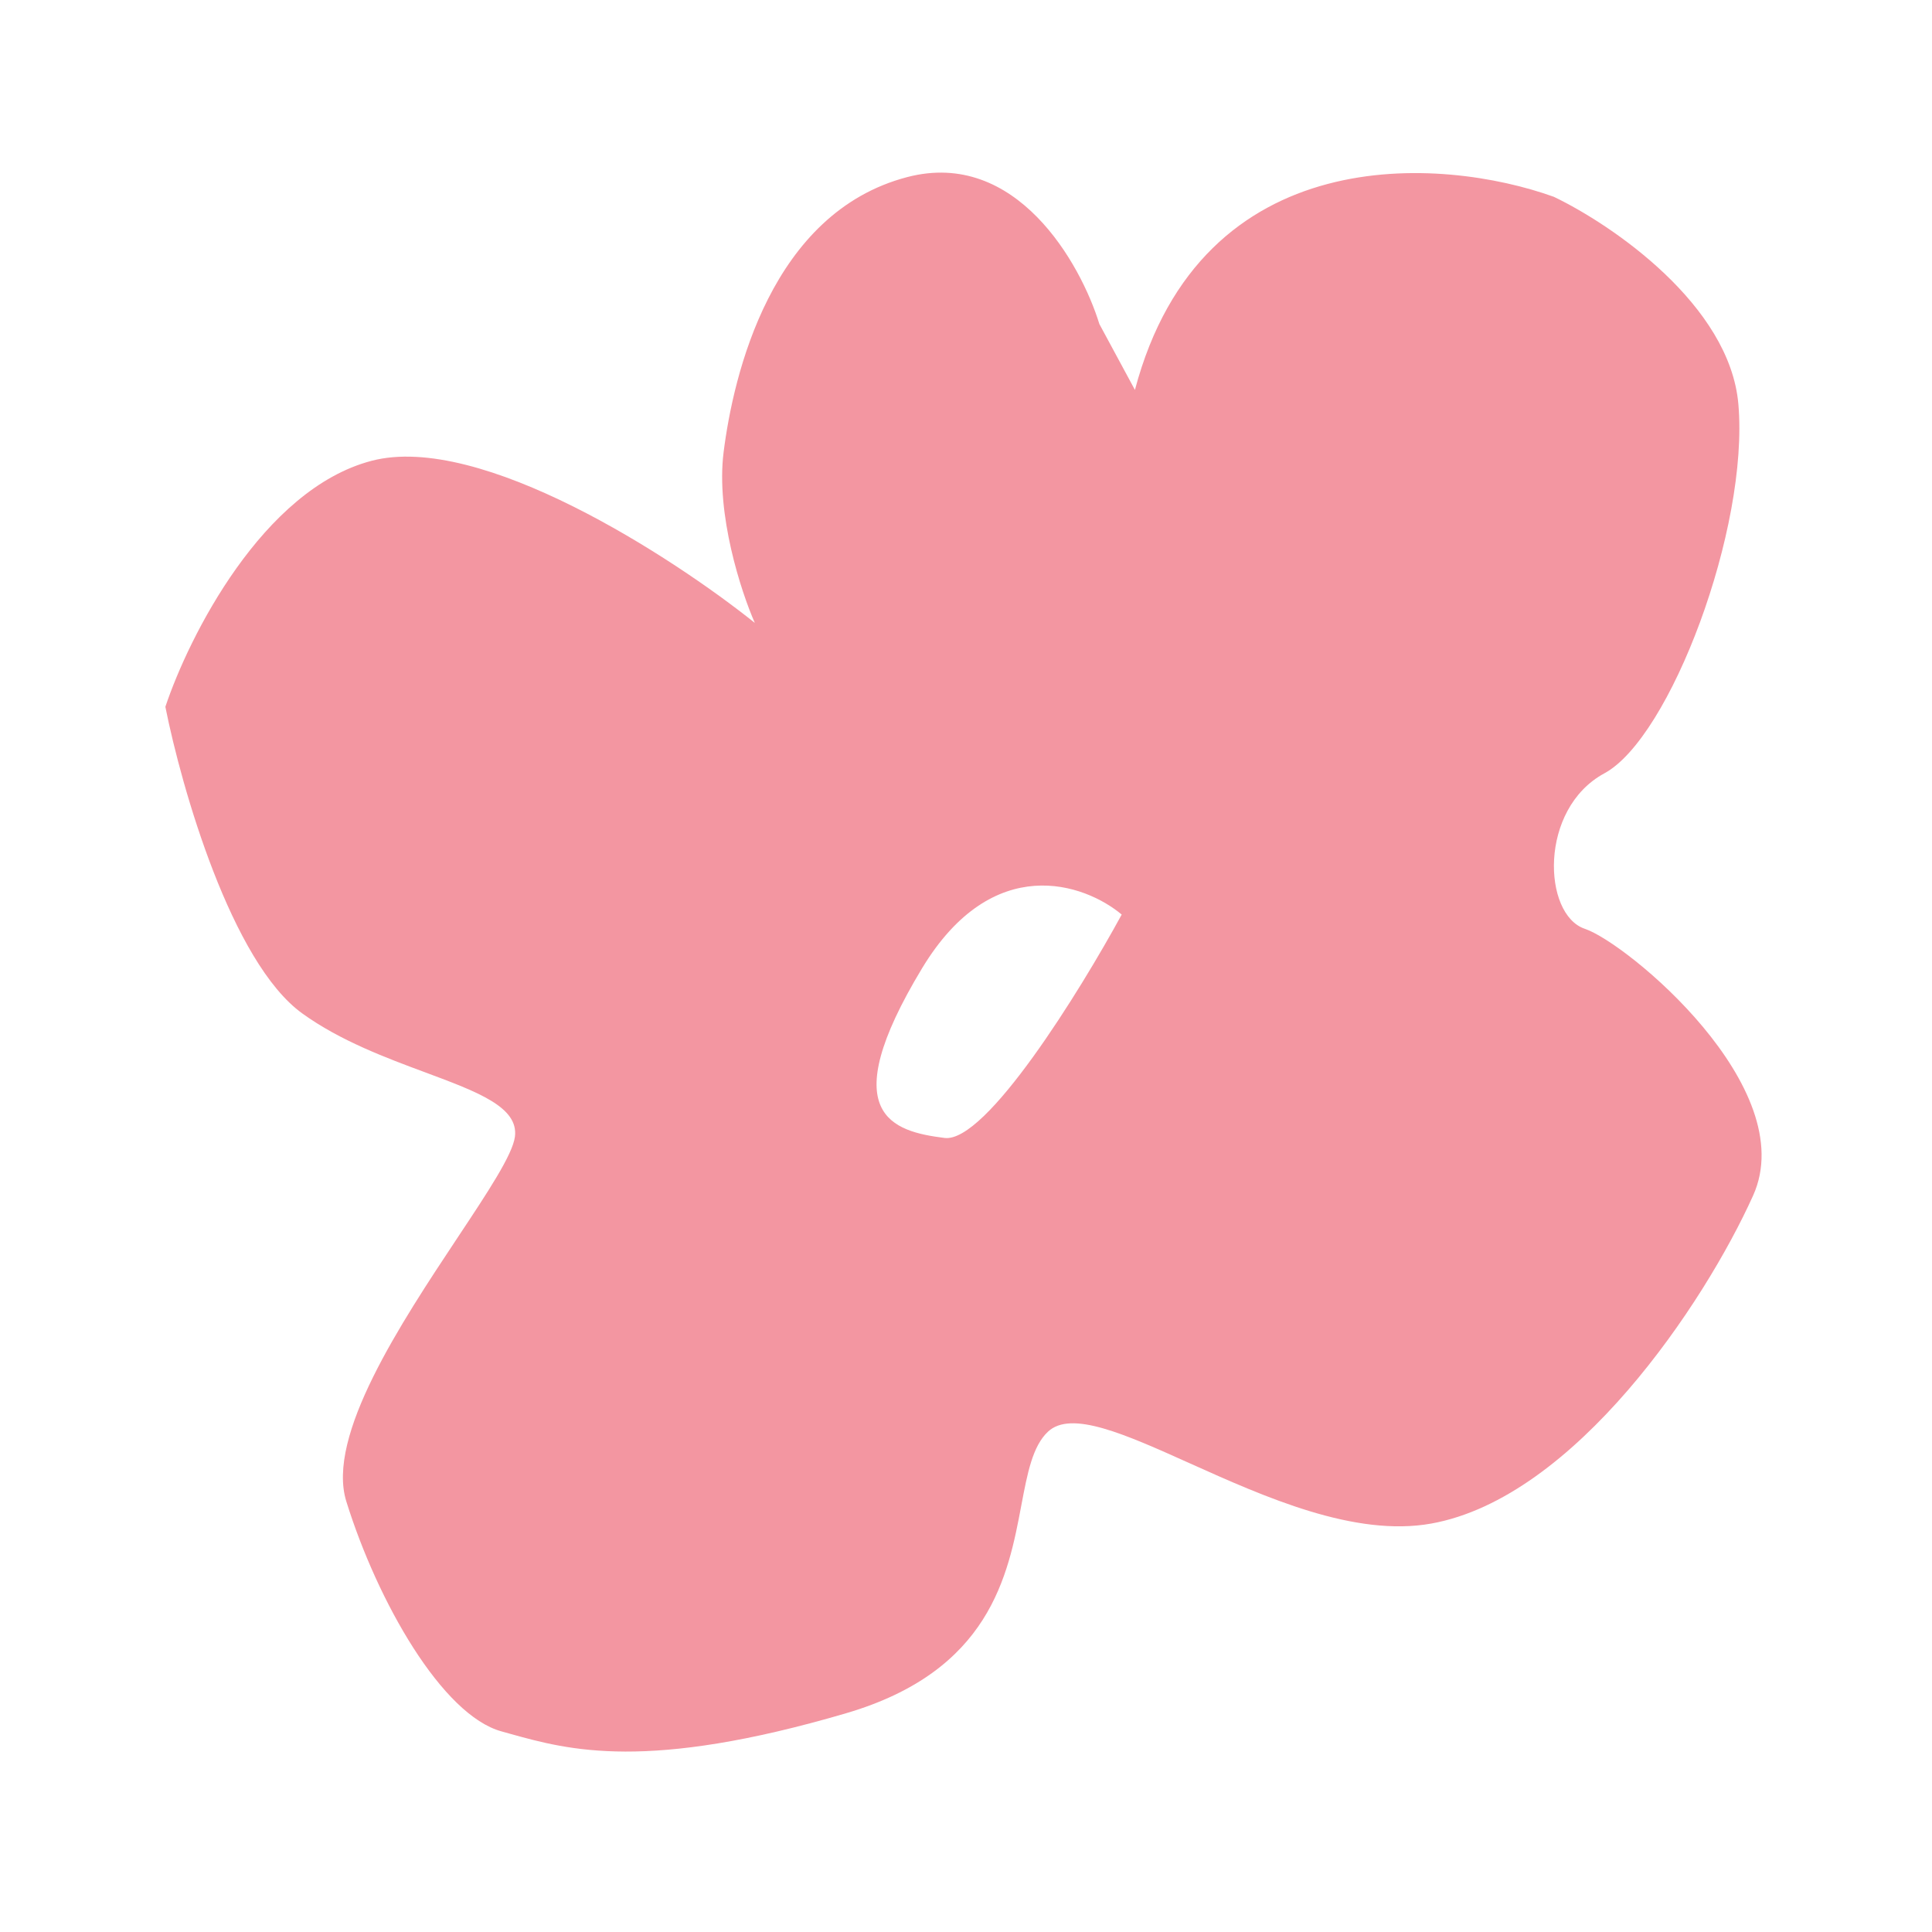 <?xml version="1.0" encoding="UTF-8"?> <svg xmlns="http://www.w3.org/2000/svg" width="32" height="32" viewBox="0 0 32 32" fill="none"><g clip-path="url(#clip0_1207_8)"><path fill-rule="evenodd" clip-rule="evenodd" d="M18.209 5.367C17.899 4.359 16.829 2.462 15.027 2.933C12.774 3.522 12.147 6.204 11.985 7.491C11.856 8.521 12.276 9.804 12.502 10.317C11.138 9.226 7.959 7.161 6.156 7.632C4.353 8.103 3.127 10.545 2.739 11.707C3.006 13.048 3.835 15.941 5.007 16.786C5.637 17.24 6.397 17.522 7.049 17.764C7.913 18.086 8.59 18.337 8.529 18.826C8.491 19.125 8.079 19.746 7.579 20.499C6.643 21.91 5.399 23.784 5.736 24.868C6.254 26.532 7.326 28.41 8.309 28.678C8.356 28.691 8.404 28.704 8.452 28.718C9.417 28.986 10.71 29.346 14.013 28.377C16.398 27.677 16.697 26.098 16.917 24.93C17.018 24.398 17.102 23.952 17.359 23.712C17.743 23.354 18.63 23.753 19.709 24.238C20.946 24.794 22.436 25.463 23.706 25.235C26.084 24.807 28.232 21.589 29.037 19.802C29.843 18.014 26.947 15.617 26.25 15.384C25.553 15.151 25.482 13.399 26.573 12.809C27.664 12.22 28.971 8.751 28.793 6.695C28.651 5.05 26.697 3.72 25.737 3.26C23.884 2.592 19.901 2.296 18.798 6.458L18.209 5.367ZM18.579 15.148C17.966 14.635 16.445 14.095 15.271 16.04C13.804 18.471 14.787 18.74 15.645 18.848C16.332 18.934 17.887 16.417 18.579 15.148Z" fill="#F396A1"></path></g><defs><clipPath id="clip0_1207_8"><rect width="32" height="32" fill="white"></rect></clipPath></defs></svg> 